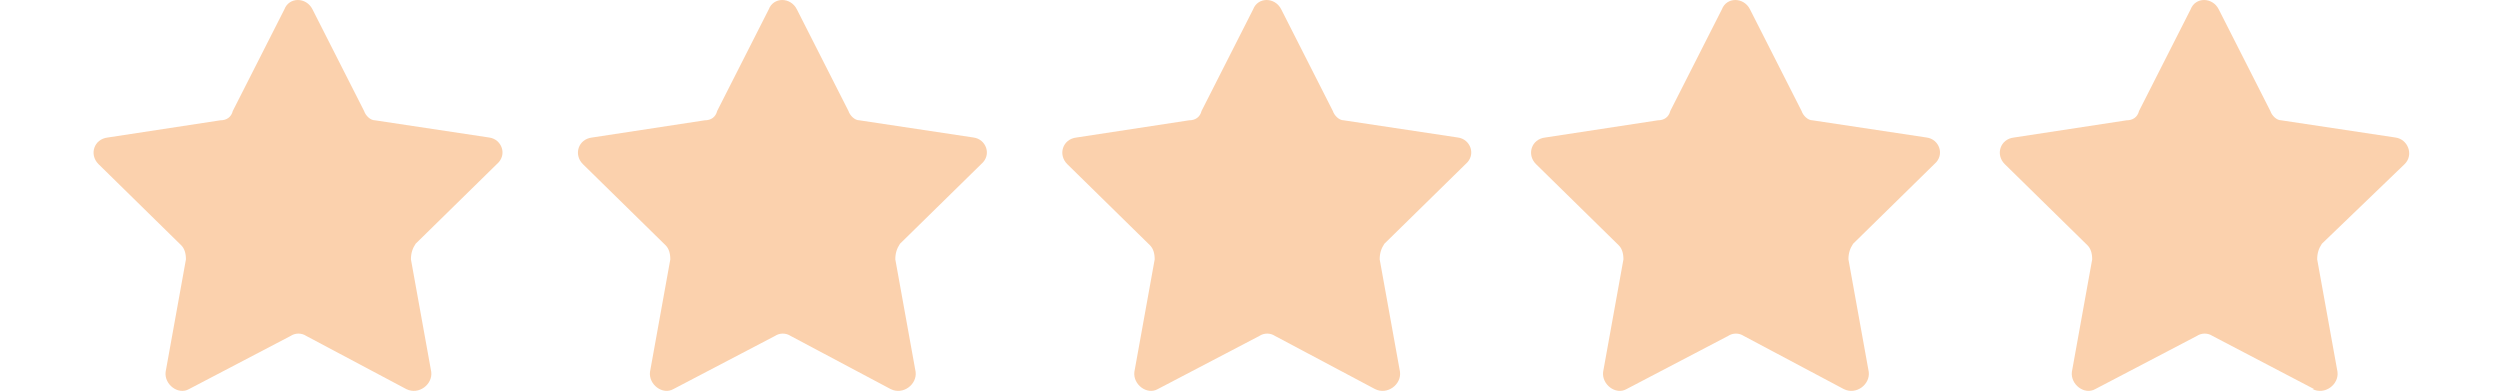 <svg version="1.2" xmlns="http://www.w3.org/2000/svg" viewBox="0 0 160 25" width="160" height="25">
	<title>Pictogramme e╠ütoile avis-svg</title>
	<style>
		.s0 { fill: #fbd1ad } 
	</style>
	<g id="Calque_1-2">
		<path id="Layer" class="s0" d="m148.1 24.9l-6.5-3.4c-0.3-0.2-0.7-0.2-1 0l-6.5 3.4c-0.7 0.4-1.6-0.3-1.5-1.1l1.3-7.2c0-0.4-0.1-0.7-0.3-0.9l-5.3-5.2c-0.6-0.6-0.3-1.6 0.6-1.7l7.2-1.1c0.4 0 0.7-0.2 0.8-0.6l3.3-6.5c0.3-0.8 1.4-0.8 1.8 0l3.3 6.5c0.1 0.3 0.4 0.6 0.7 0.6l7.3 1.1c0.8 0.1 1.2 1.1 0.6 1.7l-5.3 5.1c-0.2 0.3-0.3 0.6-0.3 1l1.3 7.2c0.1 0.8-0.8 1.5-1.6 1.1z"/>
	</g>
	<g id="Calque_1-2 copy 4">
		<path id="Layer" class="s0" d="m118 24.9l-6.4-3.4c-0.3-0.2-0.7-0.2-1 0l-6.5 3.4c-0.7 0.4-1.6-0.3-1.5-1.1l1.3-7.2c0-0.4-0.1-0.7-0.3-0.9l-5.3-5.2c-0.6-0.6-0.3-1.6 0.6-1.7l7.2-1.1c0.4 0 0.7-0.2 0.8-0.6l3.3-6.5c0.3-0.8 1.4-0.8 1.8 0l3.3 6.5c0.1 0.3 0.4 0.6 0.7 0.6l7.3 1.1c0.8 0.1 1.2 1.1 0.5 1.7l-5.2 5.1c-0.2 0.3-0.3 0.6-0.3 1l1.3 7.2c0.1 0.8-0.8 1.5-1.6 1.1z"/>
	</g>
	<g id="Calque_1-2 copy 3">
		<path id="Layer" class="s0" d="m88 24.9l-6.4-3.4c-0.3-0.2-0.7-0.2-1 0l-6.5 3.4c-0.7 0.4-1.6-0.3-1.5-1.1l1.3-7.2c0-0.4-0.1-0.7-0.3-0.9l-5.3-5.2c-0.6-0.6-0.3-1.6 0.6-1.7l7.2-1.1c0.4 0 0.7-0.2 0.8-0.6l3.3-6.5c0.3-0.8 1.4-0.8 1.8 0l3.3 6.5c0.1 0.3 0.4 0.6 0.7 0.6l7.3 1.1c0.8 0.1 1.2 1.1 0.5 1.7l-5.2 5.1c-0.2 0.3-0.3 0.6-0.3 1l1.3 7.2c0.1 0.8-0.8 1.5-1.6 1.1z"/>
	</g>
	<g id="Calque_1-2 copy 2">
		<path id="Layer" class="s0" d="m57 24.9l-6.4-3.4c-0.3-0.2-0.7-0.2-1 0l-6.5 3.4c-0.7 0.4-1.6-0.3-1.5-1.1l1.3-7.2c0-0.4-0.1-0.7-0.3-0.9l-5.3-5.2c-0.6-0.6-0.3-1.6 0.6-1.7l7.2-1.1c0.4 0 0.7-0.2 0.8-0.6l3.3-6.5c0.3-0.8 1.4-0.8 1.8 0l3.3 6.5c0.1 0.3 0.4 0.6 0.7 0.6l7.3 1.1c0.8 0.1 1.2 1.1 0.5 1.7l-5.2 5.1c-0.2 0.3-0.3 0.6-0.3 1l1.3 7.2c0.1 0.8-0.8 1.5-1.6 1.1z"/>
	</g>
	<g id="Calque_1-2 copy">
		<path id="Layer" class="s0" d="m26 24.9l-6.4-3.4c-0.3-0.2-0.7-0.2-1 0l-6.5 3.4c-0.7 0.4-1.6-0.3-1.5-1.1l1.3-7.2c0-0.4-0.1-0.7-0.3-0.9l-5.3-5.2c-0.6-0.6-0.3-1.6 0.6-1.7l7.2-1.1c0.4 0 0.7-0.2 0.8-0.6l3.3-6.5c0.3-0.8 1.4-0.8 1.8 0l3.3 6.5c0.1 0.3 0.4 0.6 0.7 0.6l7.3 1.1c0.8 0.1 1.2 1.1 0.5 1.7l-5.2 5.1c-0.2 0.3-0.3 0.6-0.3 1l1.3 7.2c0.1 0.8-0.8 1.5-1.6 1.1z"/>
	</g>
</svg>